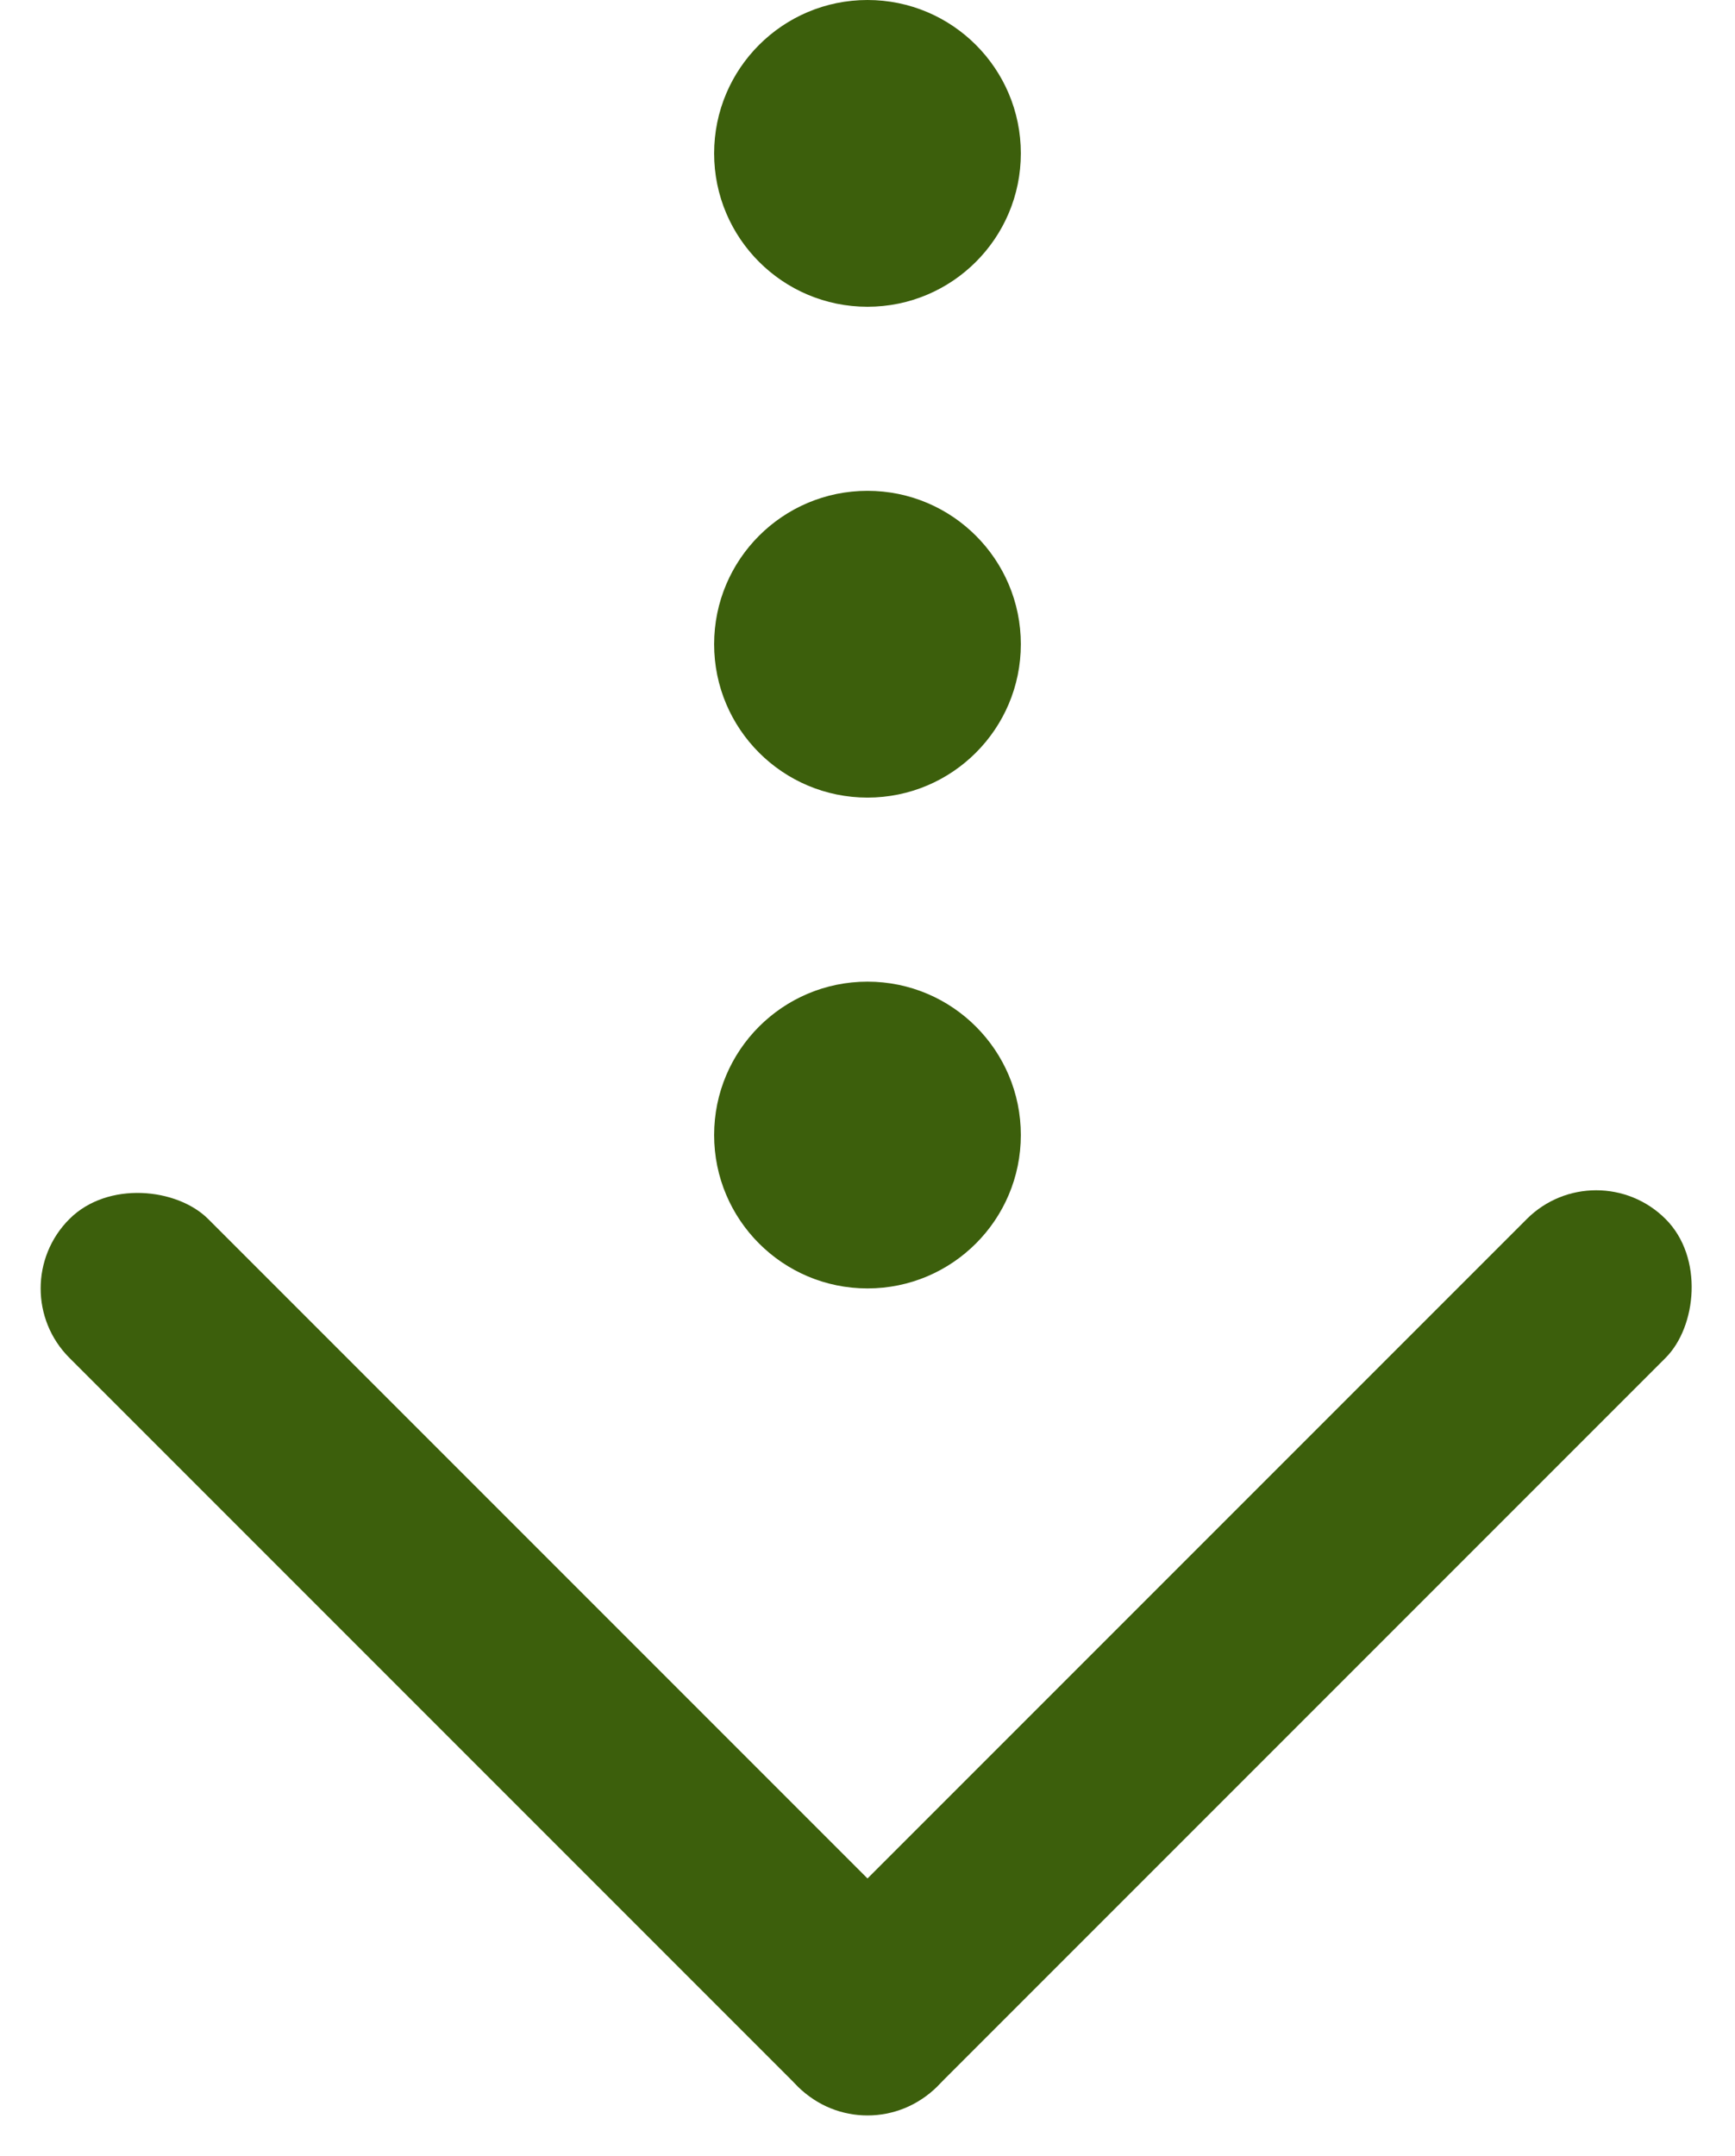 <svg xmlns="http://www.w3.org/2000/svg" width="56.569" height="70.284" viewBox="0 0 56.569 70.284">
  <g id="グループ_94" data-name="グループ 94" transform="translate(-174.716 -2225)">
    <circle id="楕円形_6" data-name="楕円形 6" cx="5" cy="5" r="5" transform="translate(198 2225)" fill="#3c5f0c"/>
    <circle id="楕円形_7" data-name="楕円形 7" cx="5" cy="5" r="5" transform="translate(198 2241)" fill="#3c5f0c"/>
    <circle id="楕円形_8" data-name="楕円形 8" cx="5" cy="5" r="5" transform="translate(198 2257)" fill="#3c5f0c"/>
    <g id="グループ_93" data-name="グループ 93" transform="translate(1685.096 620.856) rotate(45)">
      <rect id="長方形_51" data-name="長方形 51" width="6.4" height="40" rx="3.2" transform="translate(129.6 2192)" fill="#3c5f0c"/>
      <rect id="長方形_52" data-name="長方形 52" width="6.4" height="40" rx="3.2" transform="translate(96 2232) rotate(-90)" fill="#3c5f0c"/>
    </g>
  </g>
</svg>
